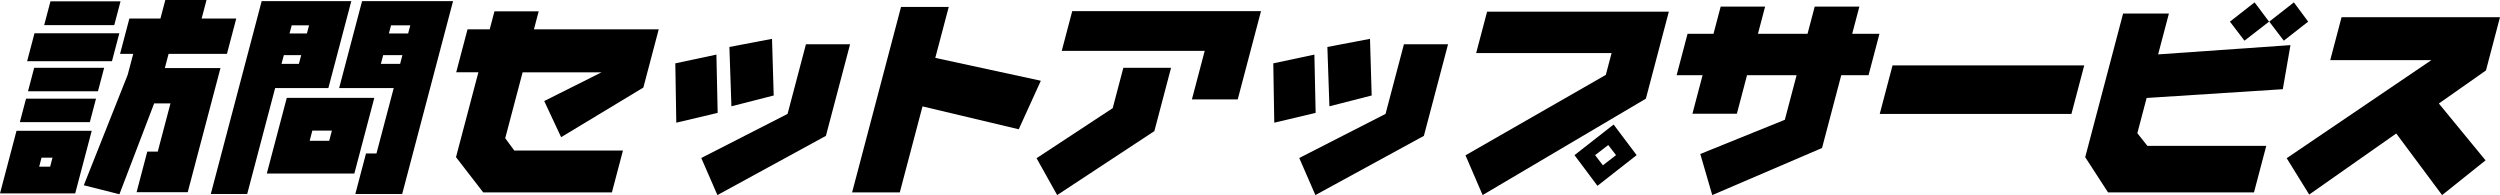 <svg data-name="グループ 60290" xmlns="http://www.w3.org/2000/svg" width="561.478" height="43.812"><path data-name="パス 9702" d="M20.6 29.378l-3.713 14.064H0l3.709-14.064zm.964-7.217l-1.39 5.274H4.457l1.39-5.274zM26.8 7.471l-1.654 6.27H6.094l1.654-6.27zm-3.407 7.751L22 20.5H6.288l1.39-5.274zM11.261 37.428l.531-2.015H9.327L8.8 37.428zM27.069.3L25.66 5.643H9.924L11.333.3zm25.993 3.862L50.968 12.1H37.861l-.842 3.192h12.495l-7.353 27.873H30.676l2.4-9.117h2.354l2.856-10.824h-3.664l-7.8 20.4-8-2.013 9.853-24.8 1.247-4.711h-2.959l2.094-7.936h6.975L37.13 0h9.254l-1.1 4.162z"/><path data-name="パス 9703" d="M78.898.253l-5.15 19.522H61.795l-6.279 23.8h-8.174L58.771.253zm5.17 21.72l-4.486 17H59.923l4.486-17zm-16.941-7.632l.519-1.965h-3.9l-.519 1.965zm1.8-6.823l.483-1.826h-3.9l-.484 1.826zm5.009 24.1l.6-2.29h-4.388l-.6 2.29zM101.753.253L90.324 43.578H79.801l2.4-9.111h2.349l3.875-14.69H76.168L81.318.253zm-11.89 14.088l.519-1.965h-4.321l-.519 1.965zm1.8-6.823l.483-1.826h-4.321l-.483 1.826z"/><path data-name="パス 9704" d="M147.941 6.592l-3.447 13.07-18.469 11.147-3.8-8.117 12.88-6.453h-17.73l-3.906 14.8 2.04 2.776h24.4l-2.478 9.388h-28.909l-6.109-7.908 5.029-19.06h-4.981l2.543-9.647h4.981l1.068-4.047h9.934l-1.068 4.047z"/><path data-name="パス 9705" d="M160.9 12.261l.281 13.09-9.292 2.2-.22-13.323zm30.017-2.313l-5.425 20.562-24.367 13.3-3.627-8.327 19.382-9.9 4.126-15.636zm-17.529-1.226l.379 12.722-9.497 2.427-.456-13.323z"/><path data-name="パス 9706" d="M213.08 1.55l-3.023 11.451 23.706 5.133-4.963 10.9-21.613-5.139-5.1 19.313h-10.71l10.99-41.657z"/><path data-name="パス 9707" d="M263.011 15.222l-3.752 14.224-21.83 14.366-4.626-8.283 17.1-11.238 2.392-9.068zm20.2-12.724l-5.229 19.824h-10.291l2.874-10.893h-32.106l2.354-8.931h42.393z"/><path data-name="パス 9708" d="M295.201 12.261l.281 13.09-9.292 2.2-.22-13.323zm30.017-2.313l-5.425 20.562-24.367 13.3-3.627-8.327 19.382-9.9 4.126-15.636zm-17.529-1.226l.379 12.722-9.495 2.427-.456-13.323z"/><path data-name="パス 9709" d="M374.806 2.619l-5.157 19.542-36.667 21.651-3.845-8.931 31.517-18.062 1.294-4.9h-30.416l2.457-9.3h40.821zm-7.232 32.223l-8.8 6.891-5.157-6.891 8.788-6.871zm-9.325 0l1.744 2.289 2.953-2.289-1.75-2.269z"/><path data-name="パス 9710" d="M422.111 7.586l-2.455 9.302h-6.129l-4.315 16.351-24.656 10.573-2.687-9.23 18.987-7.679 2.643-10.015h-11.132l-2.281 8.649h-9.982l2.281-8.649h-5.829l2.453-9.3h5.827l1.612-6.106h9.982l-1.612 6.106h11.138l1.612-6.106h10.03l-1.612 6.106z"/><path data-name="パス 9711" d="M468.1 14.688l-2.875 10.9h-43.052l2.875-10.9z"/><path data-name="パス 9712" d="M514.418 10.133l-1.721 9.9-30.583 1.969-2.086 7.911 2.256 2.844h26.7l-2.759 10.454h-32.781l-5.124-7.909 8.513-32.269h10.286l-2.422 9.182zm-4.811-5.274l-5.52 4.278-3.263-4.278 5.535-4.326zm8.786 0l-5.474 4.278-3.26-4.278 5.528-4.326z"/><path data-name="パス 9713" d="M561.477 3.864l-3.152 11.957-10.58 7.426 10.489 12.768-9.76 7.8-10.3-13.835-19.549 13.714-5.054-8.166 32.491-22.021H523.35l2.543-9.643h35.584z"/></svg>